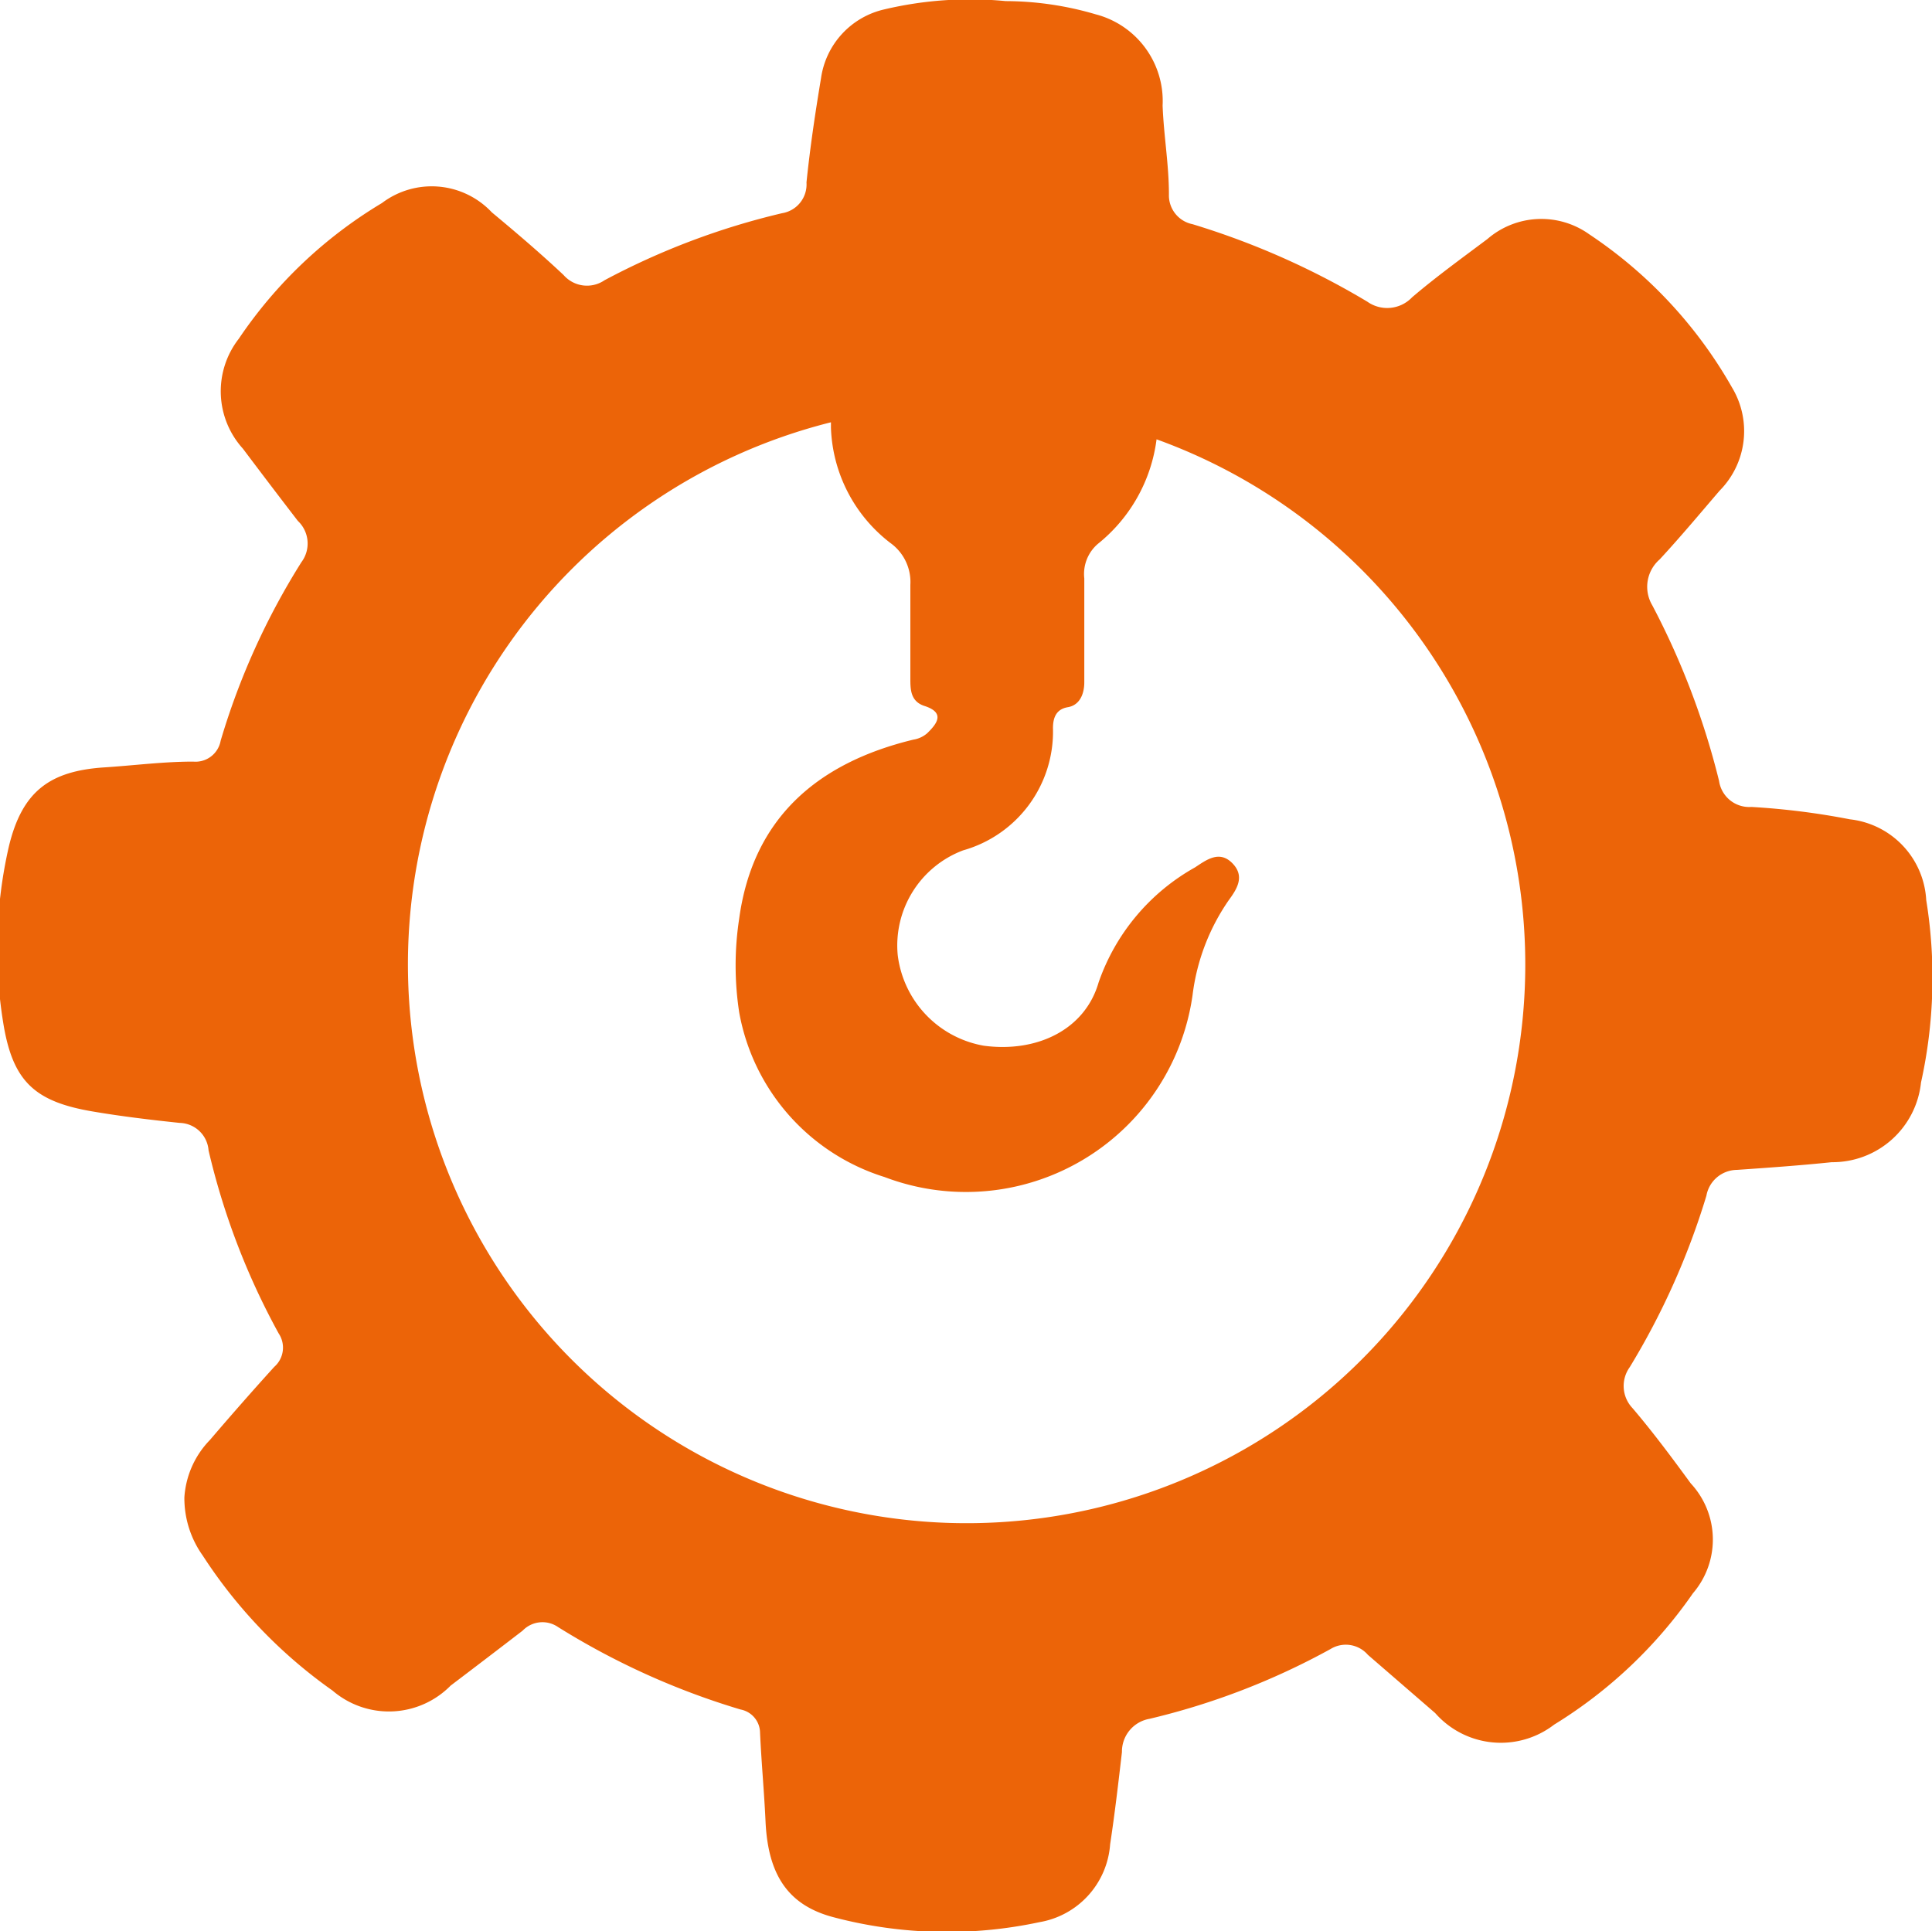 <svg id="Layer_1" data-name="Layer 1" xmlns="http://www.w3.org/2000/svg" viewBox="0 0 70.31 70.29"><defs><style>.cls-1{fill:#ec6408;}</style></defs><title>SettingsHook</title><path class="cls-1" d="M84.7,48a3.13,3.13,0,0,0-2.78-2.94,26.8,26.8,0,0,0-3.58-.45,1.11,1.11,0,0,1-1.18-.95,28.16,28.16,0,0,0-2.43-6.39A1.32,1.32,0,0,1,75,35.6c.75-.81,1.46-1.66,2.18-2.5a3.08,3.08,0,0,0,.45-3.76,16.44,16.44,0,0,0-5.19-5.57,3,3,0,0,0-3.71.17c-.92.69-1.86,1.37-2.74,2.12a1.25,1.25,0,0,1-1.63.16A28.45,28.45,0,0,0,58,23.4a1.07,1.07,0,0,1-.86-1.09c0-1.08-.19-2.15-.23-3.23a3.26,3.26,0,0,0-2.44-3.32,11.68,11.68,0,0,0-3.27-.48,13.52,13.52,0,0,0-4.41.3,3,3,0,0,0-2.31,2.5c-.21,1.26-.4,2.53-.53,3.8A1.06,1.06,0,0,1,43.06,23a26.7,26.7,0,0,0-6.46,2.44,1.13,1.13,0,0,1-1.49-.19c-.84-.79-1.72-1.54-2.61-2.28a3,3,0,0,0-4-.34,16.49,16.49,0,0,0-5.21,4.94,3.11,3.11,0,0,0,.15,4q1,1.33,2,2.63a1.13,1.13,0,0,1,.13,1.5,26.08,26.08,0,0,0-2.94,6.5.93.93,0,0,1-1,.76c-1.08,0-2.15.14-3.23.21-2,.13-3,.88-3.48,2.89a16.72,16.72,0,0,0-.21,6.36c.34,2.17,1.13,2.92,3.3,3.28,1,.17,2.08.3,3.13.41a1.08,1.08,0,0,1,1.05,1,26.2,26.2,0,0,0,2.55,6.66.93.93,0,0,1-.16,1.22c-.79.87-1.57,1.76-2.34,2.66a3.3,3.3,0,0,0-.93,2.09,3.6,3.6,0,0,0,.67,2.12,17.93,17.93,0,0,0,4.72,4.91A3.15,3.15,0,0,0,31,76.59q1.32-1,2.62-2a1,1,0,0,1,1.29-.13,27.25,27.25,0,0,0,6.64,3,.87.87,0,0,1,.71.85c.05,1.08.15,2.15.2,3.23.09,1.94.82,3.06,2.51,3.49a16.13,16.13,0,0,0,7.46.17A3.1,3.1,0,0,0,55,82.37c.17-1.12.3-2.24.43-3.36a1.21,1.21,0,0,1,1-1.21,26.14,26.14,0,0,0,6.59-2.54,1.06,1.06,0,0,1,1.36.21l2.45,2.12a3.18,3.18,0,0,0,4.33.42,16.91,16.91,0,0,0,5.05-4.78,3,3,0,0,0-.08-4c-.68-.93-1.37-1.86-2.12-2.74A1.17,1.17,0,0,1,73.91,65a27.07,27.07,0,0,0,2.79-6.24,1.14,1.14,0,0,1,1.11-.94c1.15-.08,2.3-.16,3.45-.28a3.24,3.24,0,0,0,3.25-2.9A17.68,17.68,0,0,0,84.7,48ZM49.16,70.67a20.34,20.34,0,0,1-4.32-40.06c0,.07,0,.13,0,.2A5.52,5.52,0,0,0,47,35a1.75,1.75,0,0,1,.73,1.53c0,1.13,0,2.26,0,3.4,0,.39,0,.83.5,1,.8.25.45.67.11,1a1,1,0,0,1-.5.23C44.37,43,42,45,41.5,48.68a11.27,11.27,0,0,0,0,3.4,7.7,7.7,0,0,0,5.29,6A8.33,8.33,0,0,0,58,51.46,7.72,7.72,0,0,1,59.32,48c.31-.42.59-.88.12-1.35s-.94-.11-1.35.16A7.68,7.68,0,0,0,54.58,51c-.5,1.73-2.26,2.56-4.18,2.3A3.82,3.82,0,0,1,47.27,50a3.7,3.7,0,0,1,2.38-3.81,4.49,4.49,0,0,0,3.27-4.45c0-.38.12-.69.54-.76s.6-.46.6-.91c0-1.26,0-2.52,0-3.78a1.44,1.44,0,0,1,.5-1.26,5.82,5.82,0,0,0,2.13-3.8,20.33,20.33,0,0,1-7.52,39.44Z" transform="translate(-14.6 -15.24)"/></svg>